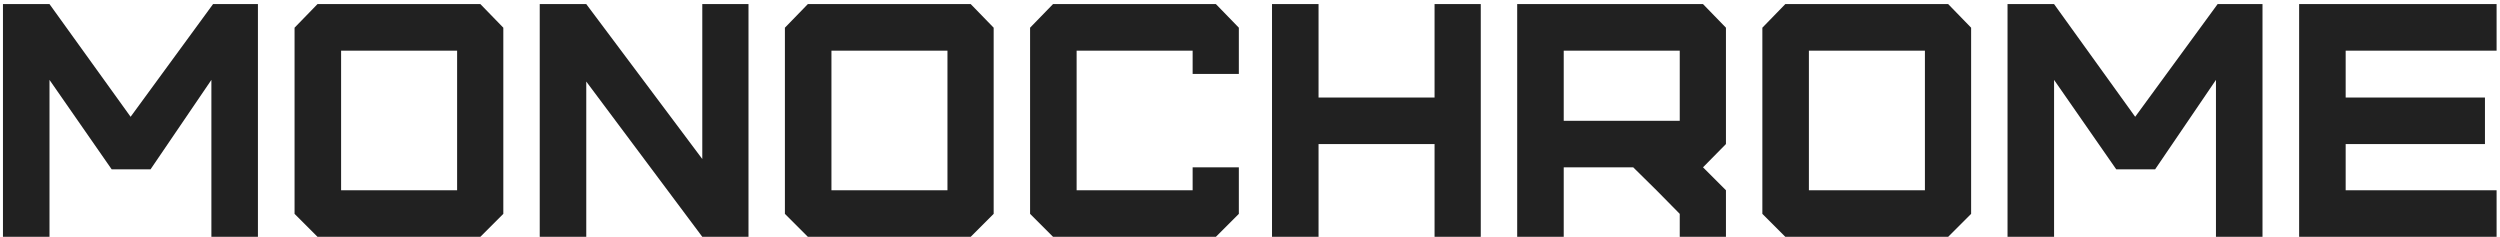 <?xml version="1.0" encoding="UTF-8"?> <svg xmlns="http://www.w3.org/2000/svg" width="549" height="52" viewBox="0 0 549 52" fill="none"><path d="M10.87 52H0.65V0.9H10.87L28.682 25.647L46.786 0.9H56.641V52H46.421V17.544L33.062 37.181H24.521L10.87 17.544V52ZM74.905 41.78H100.382V11.12H74.905V41.78ZM105.492 52H69.722L64.685 46.963V6.083L69.722 0.9H105.492L110.529 6.083V46.963L105.492 52ZM164.369 52H154.222L128.745 17.909V52H118.525V0.9H128.745L154.222 34.918V0.9H164.369V52ZM182.585 41.78H208.062V11.12H182.585V41.78ZM213.172 52H177.402L172.365 46.963V6.083L177.402 0.9H213.172L218.209 6.083V46.963L213.172 52ZM267.013 52H231.243L226.206 46.963V6.083L231.243 0.9H267.013L272.05 6.083V16.23H261.903V11.12H236.426V41.78H261.903V36.743H272.05V46.963L267.013 52ZM289.553 52H279.333V0.9H289.553V21.413H315.03V0.9H325.177V52H315.03V31.633H289.553V52ZM343.394 26.523H368.871V11.12H343.394V26.523ZM379.018 52H368.871V46.963L363.761 41.78L358.651 36.743H343.394V52H333.174V0.9H373.981L379.018 6.083V31.633L373.981 36.743L379.018 41.78V52ZM397.234 41.78H422.711V11.12H397.234V41.78ZM427.821 52H392.051L387.014 46.963V6.083L392.051 0.9H427.821L432.858 6.083V46.963L427.821 52ZM451.074 52H440.854V0.9H451.074L468.886 25.647L486.99 0.9H496.845V52H486.625V17.544L473.266 37.181H464.725L451.074 17.544V52ZM548.251 52H504.889V0.9H548.251V11.12H515.109V21.413H545.696V31.633H515.109V41.78H548.251V52Z" fill="#212121"></path></svg> 